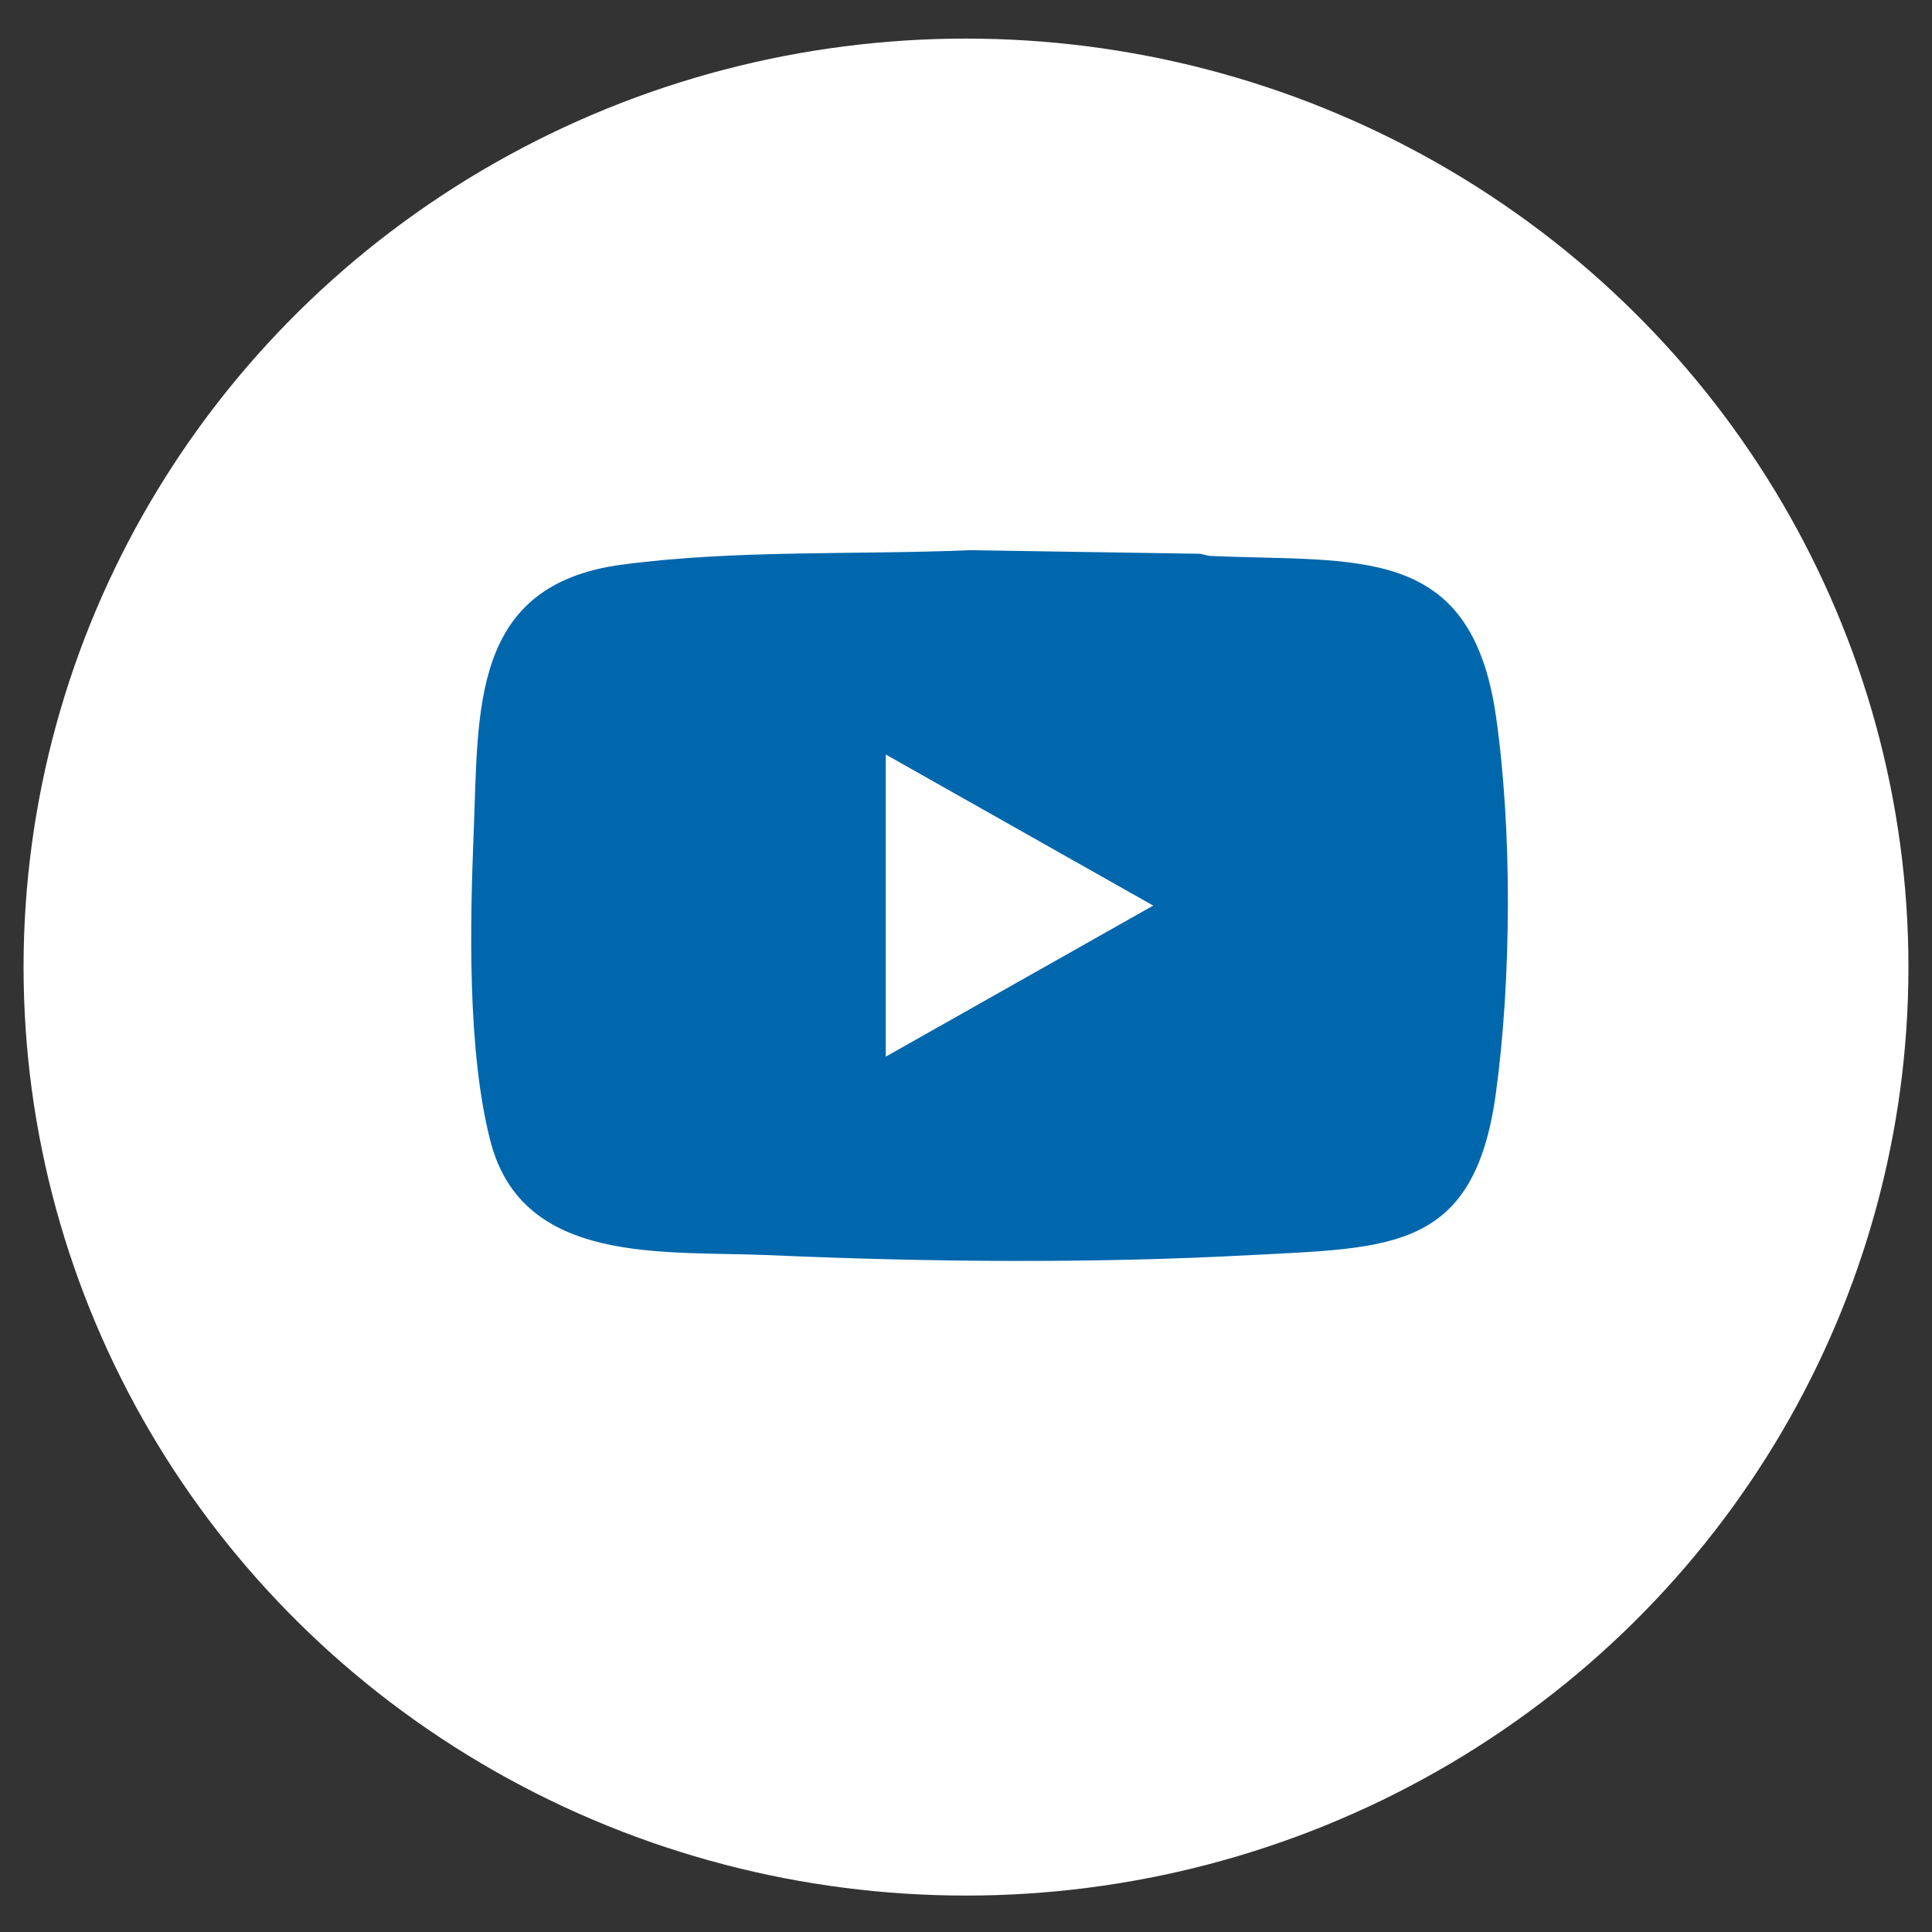 <svg xmlns="http://www.w3.org/2000/svg" width="41" height="41" viewBox="0 0 41 41" fill="none"><rect x="0" y="0" width="41" height="41" fill="#333333" stroke="none"/><ellipse cx="20.5" cy="20.523" rx="19.5" ry="19.204" fill="white" stroke="white"></ellipse><g clip-path="url(#clip0_2167_68)"><path d="M20.574 11.676L25.414 11.751C25.508 11.746 25.596 11.793 25.686 11.798C28.81 11.935 31.214 11.521 31.745 15.189C32.094 17.602 32.075 20.786 31.745 23.201C31.286 26.557 29.516 26.477 26.509 26.637C23.171 26.815 19.679 26.784 16.347 26.637C14.096 26.538 11.086 26.869 10.405 24.207C9.916 22.296 9.973 19.622 10.053 17.647C10.158 15.067 9.979 12.411 13.197 11.983C15.615 11.662 18.139 11.779 20.574 11.676ZM18.797 22.424L24.473 19.218L18.797 16.012V22.424Z" fill="#0167AC"></path></g><defs><clipPath id="clip0_2167_68"><rect width="22" height="15.083" fill="white" transform="translate(10 11.676)"></rect></clipPath></defs></svg>